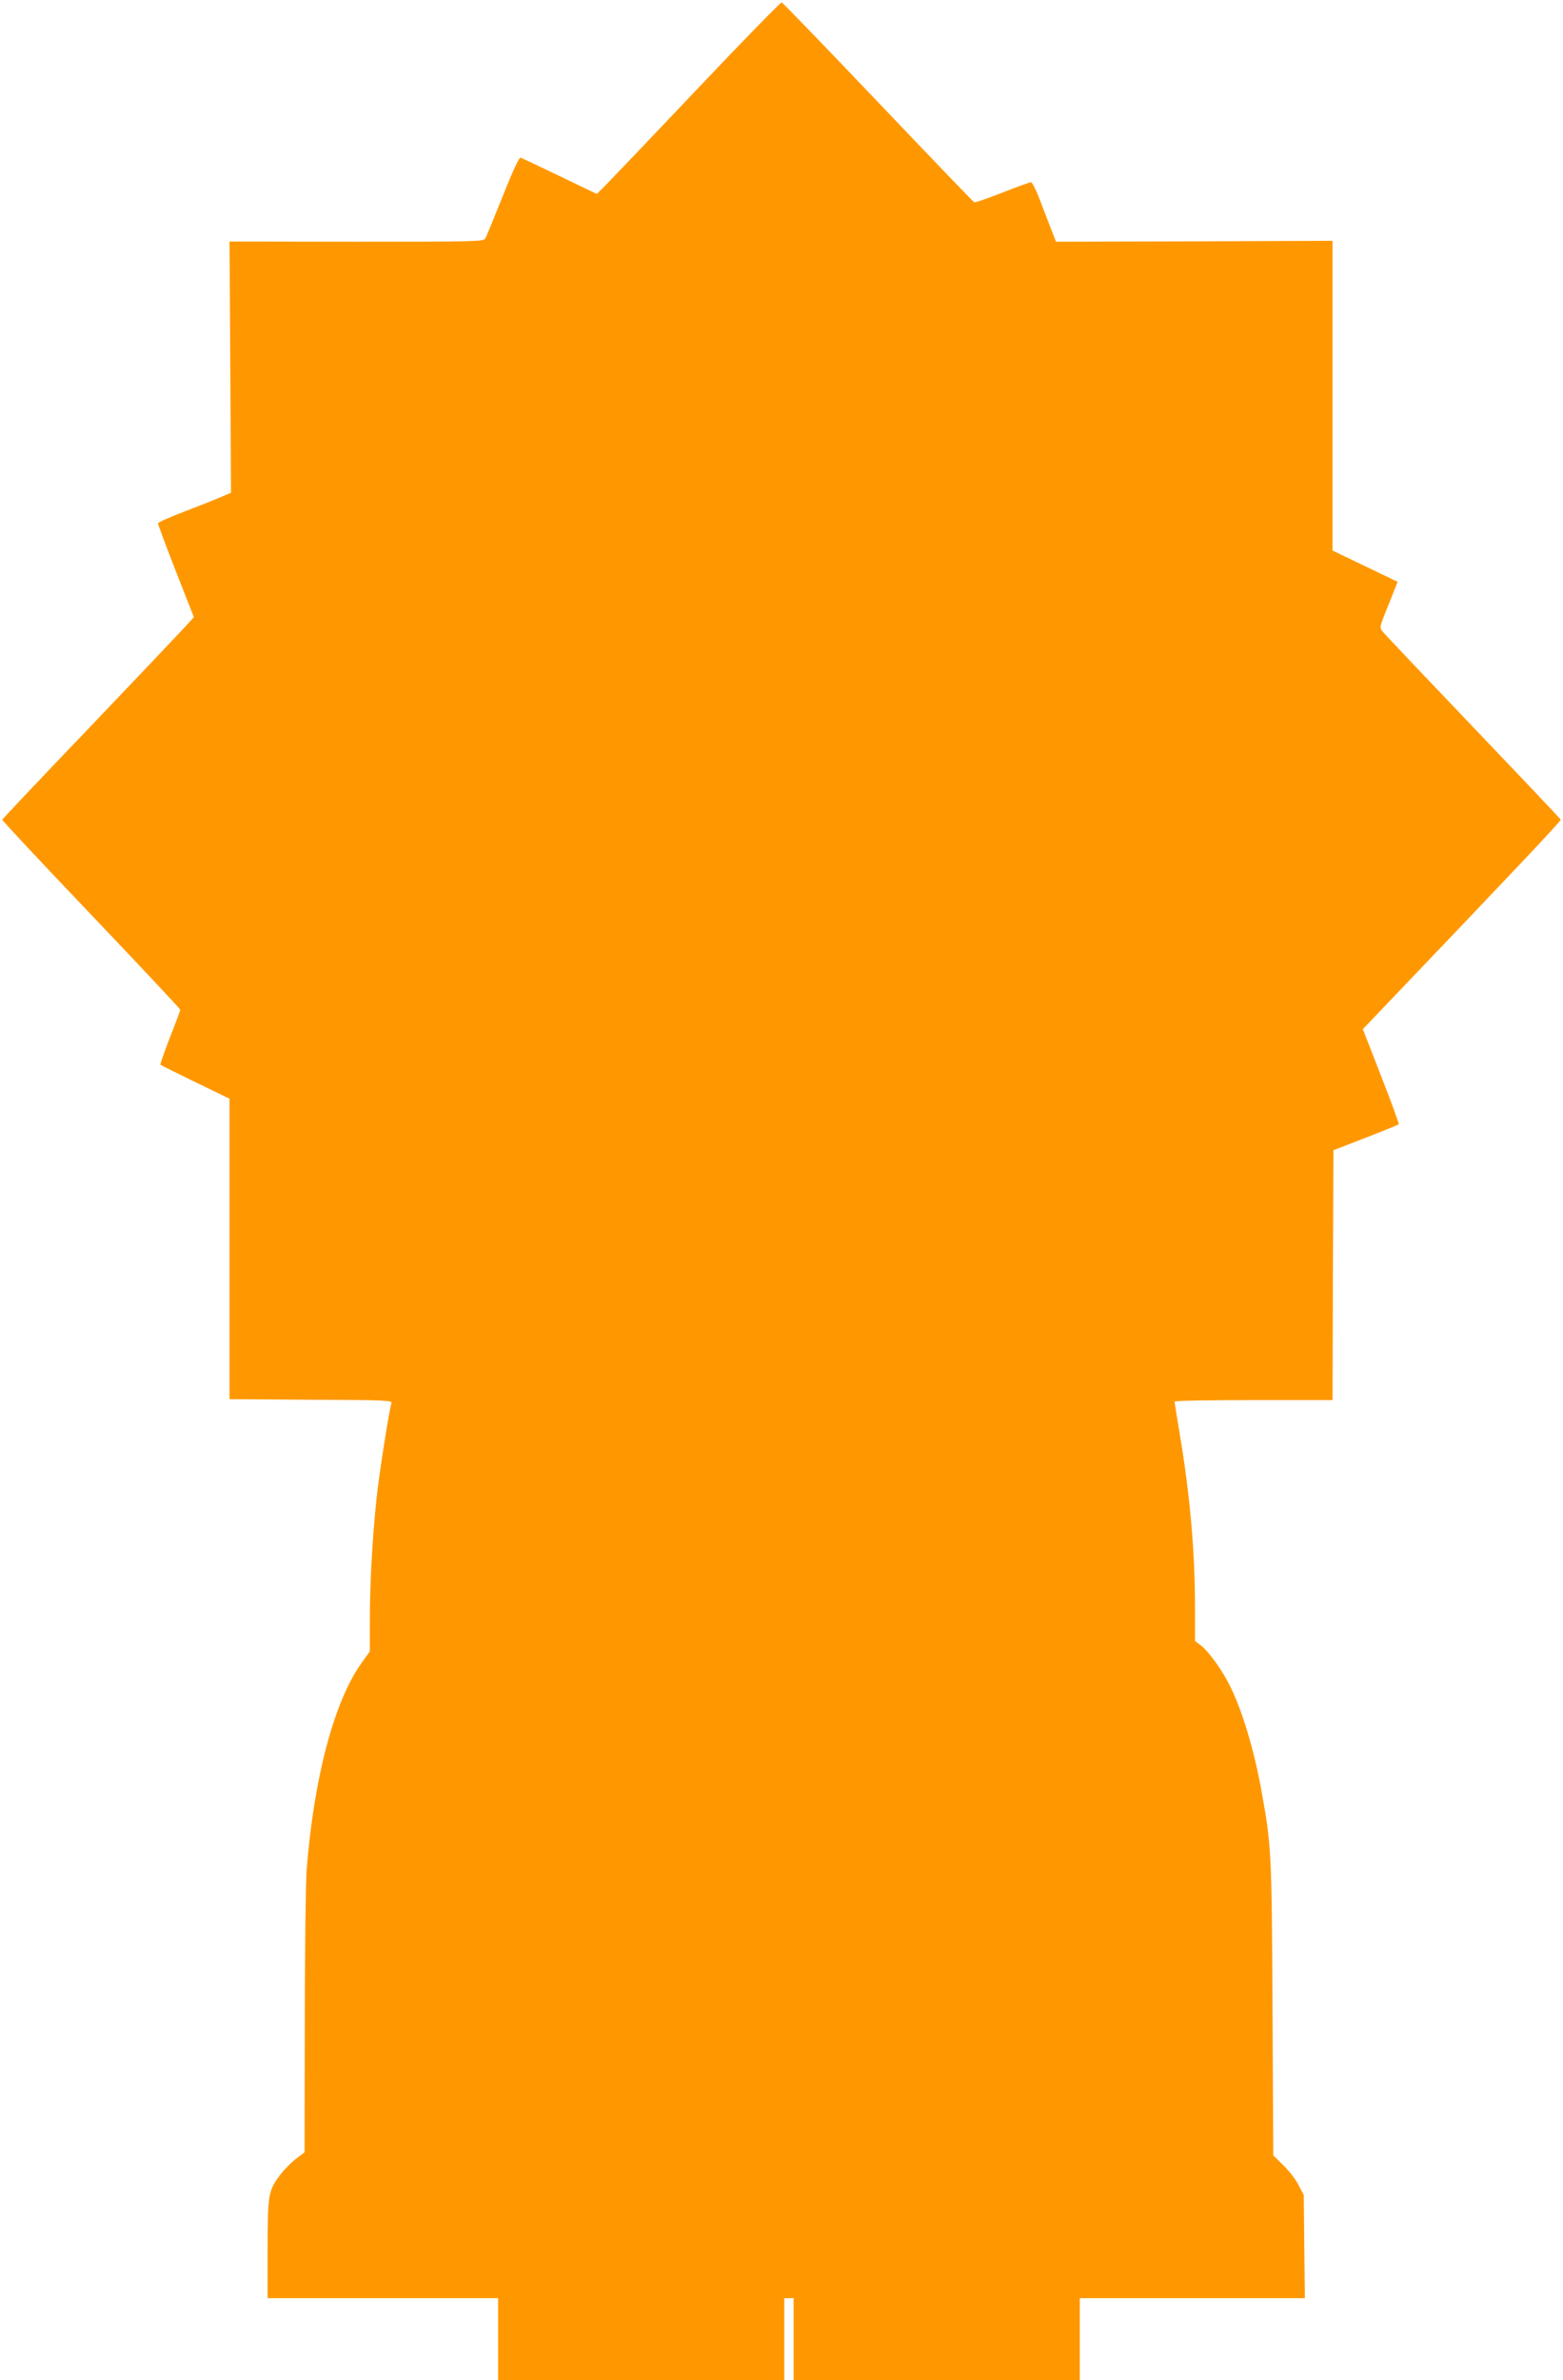 <?xml version="1.0" standalone="no"?>
<!DOCTYPE svg PUBLIC "-//W3C//DTD SVG 20010904//EN"
 "http://www.w3.org/TR/2001/REC-SVG-20010904/DTD/svg10.dtd">
<svg version="1.0" xmlns="http://www.w3.org/2000/svg"
 width="841pt" height="1280pt" viewBox="0 0 841 1280"
 preserveAspectRatio="xMidYMid meet">
<g transform="translate(0,1280) scale(0.1,-0.1)"
fill="#ff9800" stroke="none">
<path d="M3740 12309 c-250 -264 -472 -496 -492 -516 l-37 -36 -200 96 c-110
53 -205 98 -211 99 -7 2 -48 -88 -95 -207 -46 -115 -88 -218 -94 -228 -11 -16
-52 -17 -694 -17 l-682 1 4 -676 4 -675 -54 -23 c-30 -13 -118 -48 -196 -78
-79 -30 -143 -58 -143 -64 0 -5 43 -121 96 -257 l97 -247 -44 -49 c-24 -26
-255 -270 -514 -541 -259 -270 -471 -495 -473 -499 -1 -5 214 -234 478 -511
264 -277 480 -507 480 -512 0 -4 -25 -71 -56 -149 -30 -78 -53 -144 -51 -146
3 -3 87 -45 188 -94 l184 -89 0 -808 0 -808 438 -3 c417 -2 438 -3 433 -20
-13 -41 -66 -377 -80 -512 -22 -204 -36 -456 -36 -653 l0 -168 -49 -69 c-145
-207 -252 -614 -291 -1104 -5 -71 -10 -442 -10 -825 l-1 -696 -46 -35 c-25
-19 -63 -57 -84 -85 -66 -87 -69 -105 -69 -401 l0 -264 620 0 620 0 0 -220 0
-220 770 0 770 0 0 220 0 220 25 0 25 0 0 -220 0 -220 770 0 770 0 0 220 0
220 606 0 605 0 -3 278 -3 277 -29 55 c-15 30 -52 77 -82 106 l-53 52 -4 788
c-4 836 -6 877 -58 1164 -39 222 -106 446 -174 579 -41 82 -114 182 -154 212
l-31 23 0 175 c0 304 -27 610 -81 931 -16 96 -29 178 -29 182 0 5 191 8 425 8
l425 0 2 672 3 672 173 67 c96 37 176 70 178 72 3 3 -40 119 -94 258 l-99 254
167 175 c667 698 900 945 898 952 -2 4 -214 228 -473 499 -258 270 -477 501
-486 513 -16 20 -15 25 13 96 17 41 39 97 49 123 l19 48 -175 84 -175 84 0
833 0 833 -744 -3 -744 -2 -30 77 c-17 43 -44 115 -62 161 -17 45 -37 82 -43
82 -6 0 -75 -25 -154 -56 -78 -31 -146 -54 -151 -52 -4 1 -237 244 -517 538
-280 294 -514 536 -519 537 -6 1 -216 -214 -466 -478z"/>
</g>
</svg>
